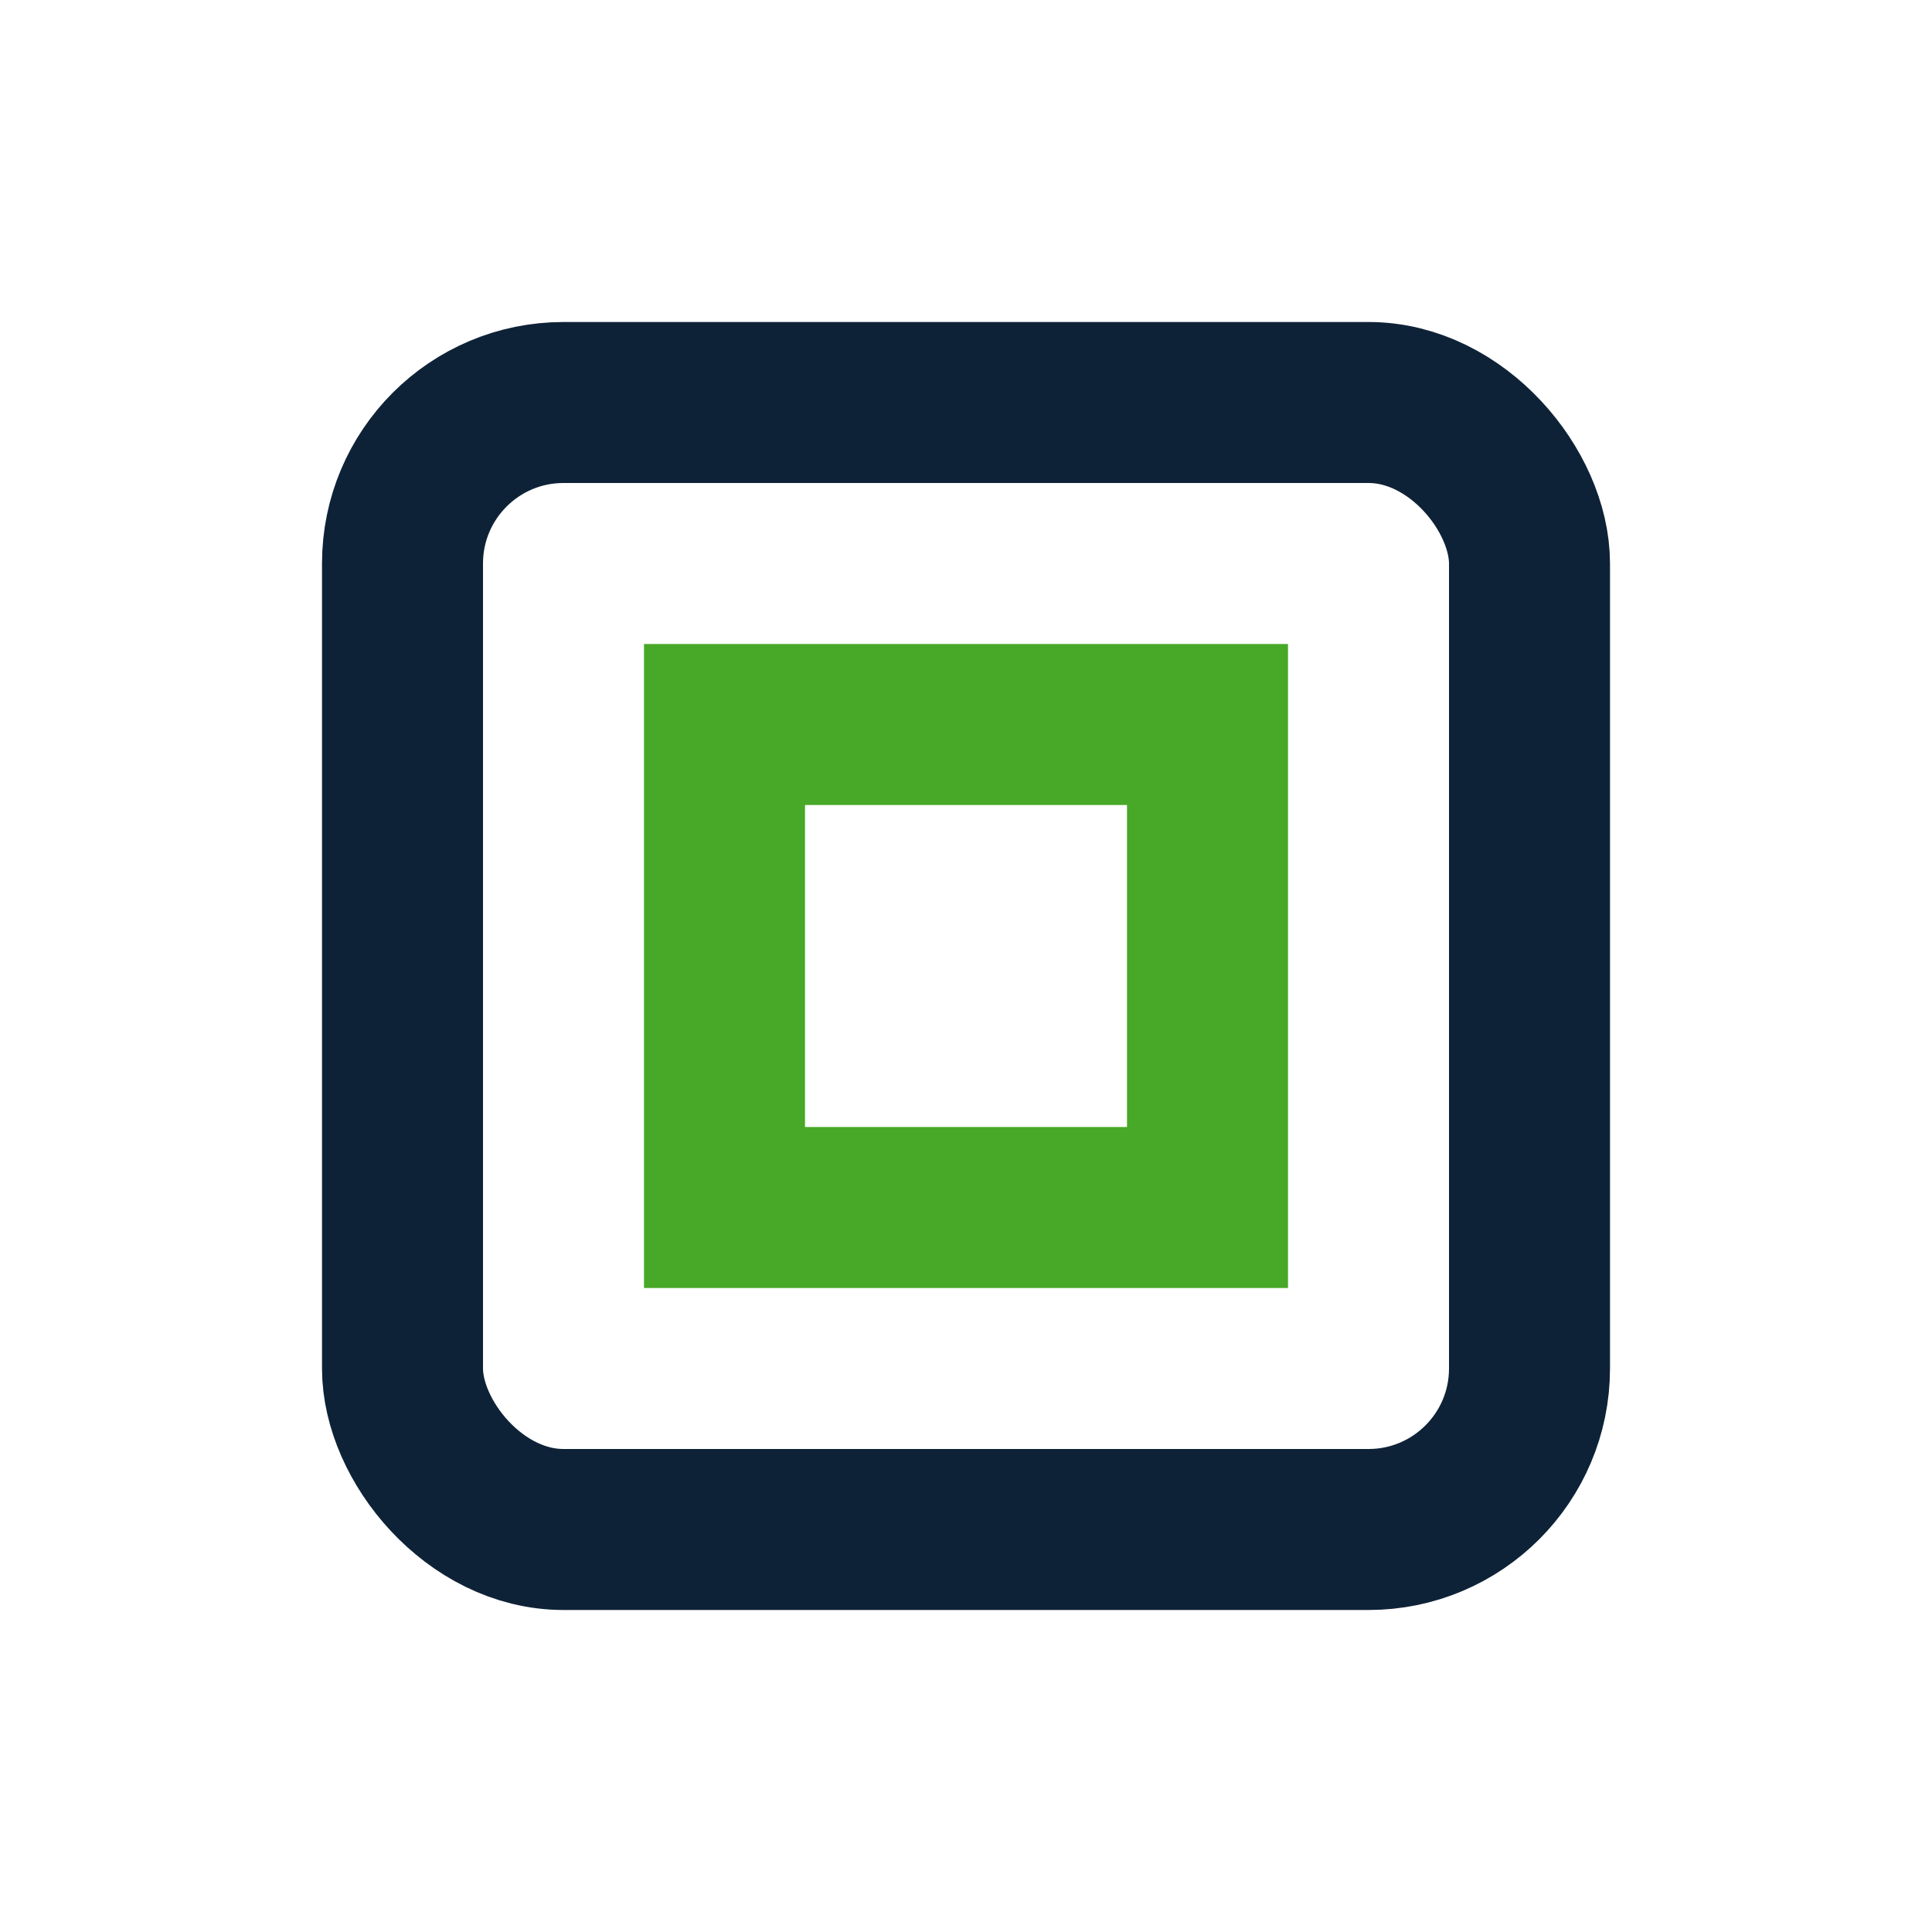 <?xml version="1.0" encoding="UTF-8"?>
<svg xmlns="http://www.w3.org/2000/svg" width="24" height="24" viewBox="0 0 24 24"><rect x="5" y="5" width="14" height="14" rx="2" fill="none" stroke="#0E2237" stroke-width="2"/><path d="M9 9h6v6H9z" fill="none" stroke="#48A827" stroke-width="2"/></svg>